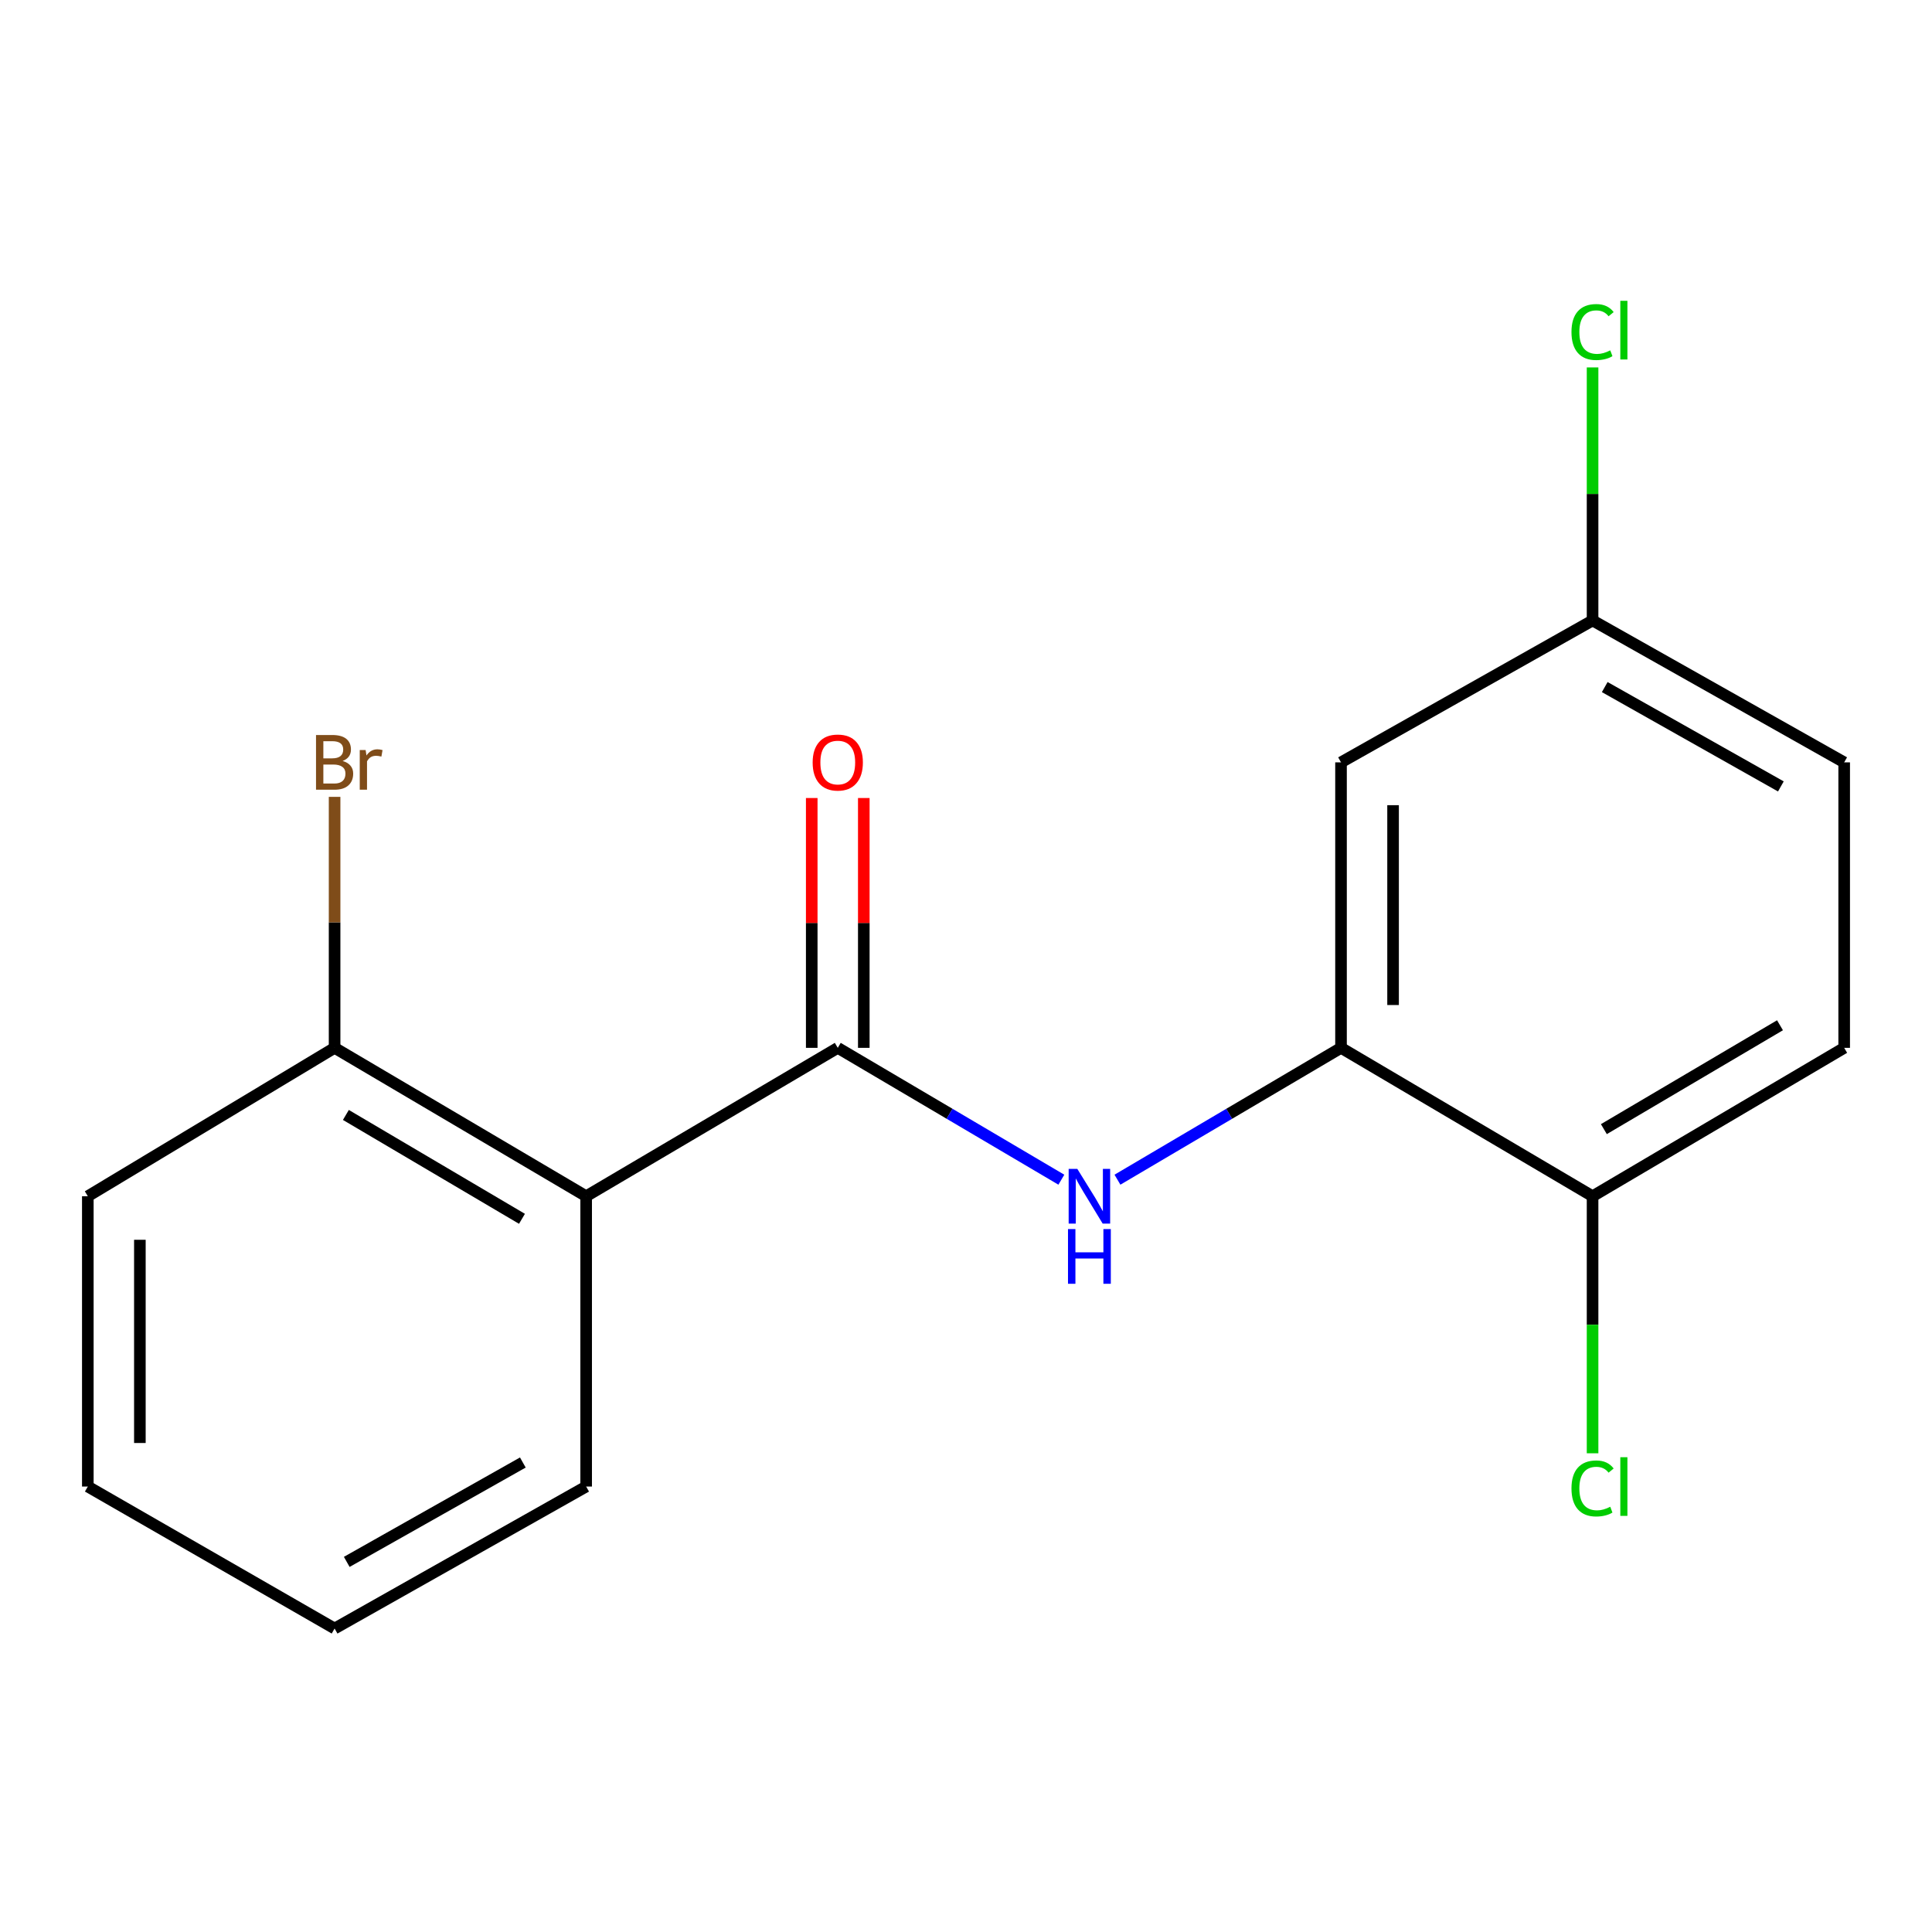 <?xml version='1.0' encoding='iso-8859-1'?>
<svg version='1.1' baseProfile='full'
              xmlns='http://www.w3.org/2000/svg'
                      xmlns:rdkit='http://www.rdkit.org/xml'
                      xmlns:xlink='http://www.w3.org/1999/xlink'
                  xml:space='preserve'
width='1000px' height='1000px' viewBox='0 0 1000 1000'>
<!-- END OF HEADER -->
<rect style='opacity:1.0;fill:#FFFFFF;stroke:none' width='1000' height='1000' x='0' y='0'> </rect>
<path class='bond-0' d='M 433.626,542.362 L 303.392,619.17' style='fill:none;fill-rule:evenodd;stroke:#000000;stroke-width:6px;stroke-linecap:butt;stroke-linejoin:miter;stroke-opacity:1' />
<path class='bond-1' d='M 433.626,542.362 L 491.49,576.485' style='fill:none;fill-rule:evenodd;stroke:#000000;stroke-width:6px;stroke-linecap:butt;stroke-linejoin:miter;stroke-opacity:1' />
<path class='bond-1' d='M 491.49,576.485 L 549.354,610.608' style='fill:none;fill-rule:evenodd;stroke:#0000FF;stroke-width:6px;stroke-linecap:butt;stroke-linejoin:miter;stroke-opacity:1' />
<path class='bond-6' d='M 447.098,542.362 L 447.098,477.708' style='fill:none;fill-rule:evenodd;stroke:#000000;stroke-width:6px;stroke-linecap:butt;stroke-linejoin:miter;stroke-opacity:1' />
<path class='bond-6' d='M 447.098,477.708 L 447.098,413.054' style='fill:none;fill-rule:evenodd;stroke:#FF0000;stroke-width:6px;stroke-linecap:butt;stroke-linejoin:miter;stroke-opacity:1' />
<path class='bond-6' d='M 420.153,542.362 L 420.153,477.708' style='fill:none;fill-rule:evenodd;stroke:#000000;stroke-width:6px;stroke-linecap:butt;stroke-linejoin:miter;stroke-opacity:1' />
<path class='bond-6' d='M 420.153,477.708 L 420.153,413.054' style='fill:none;fill-rule:evenodd;stroke:#FF0000;stroke-width:6px;stroke-linecap:butt;stroke-linejoin:miter;stroke-opacity:1' />
<path class='bond-5' d='M 303.392,619.17 L 173.188,542.362' style='fill:none;fill-rule:evenodd;stroke:#000000;stroke-width:6px;stroke-linecap:butt;stroke-linejoin:miter;stroke-opacity:1' />
<path class='bond-5' d='M 270.171,630.857 L 179.028,577.091' style='fill:none;fill-rule:evenodd;stroke:#000000;stroke-width:6px;stroke-linecap:butt;stroke-linejoin:miter;stroke-opacity:1' />
<path class='bond-13' d='M 303.392,619.17 L 303.392,769.433' style='fill:none;fill-rule:evenodd;stroke:#000000;stroke-width:6px;stroke-linecap:butt;stroke-linejoin:miter;stroke-opacity:1' />
<path class='bond-2' d='M 578.394,610.607 L 636.251,576.485' style='fill:none;fill-rule:evenodd;stroke:#0000FF;stroke-width:6px;stroke-linecap:butt;stroke-linejoin:miter;stroke-opacity:1' />
<path class='bond-2' d='M 636.251,576.485 L 694.108,542.362' style='fill:none;fill-rule:evenodd;stroke:#000000;stroke-width:6px;stroke-linecap:butt;stroke-linejoin:miter;stroke-opacity:1' />
<path class='bond-3' d='M 694.108,542.362 L 694.108,394.6' style='fill:none;fill-rule:evenodd;stroke:#000000;stroke-width:6px;stroke-linecap:butt;stroke-linejoin:miter;stroke-opacity:1' />
<path class='bond-3' d='M 721.053,520.198 L 721.053,416.764' style='fill:none;fill-rule:evenodd;stroke:#000000;stroke-width:6px;stroke-linecap:butt;stroke-linejoin:miter;stroke-opacity:1' />
<path class='bond-4' d='M 694.108,542.362 L 824.312,619.17' style='fill:none;fill-rule:evenodd;stroke:#000000;stroke-width:6px;stroke-linecap:butt;stroke-linejoin:miter;stroke-opacity:1' />
<path class='bond-8' d='M 694.108,394.6 L 824.312,321.145' style='fill:none;fill-rule:evenodd;stroke:#000000;stroke-width:6px;stroke-linecap:butt;stroke-linejoin:miter;stroke-opacity:1' />
<path class='bond-7' d='M 824.312,619.17 L 954.545,542.362' style='fill:none;fill-rule:evenodd;stroke:#000000;stroke-width:6px;stroke-linecap:butt;stroke-linejoin:miter;stroke-opacity:1' />
<path class='bond-7' d='M 830.159,584.44 L 921.322,530.675' style='fill:none;fill-rule:evenodd;stroke:#000000;stroke-width:6px;stroke-linecap:butt;stroke-linejoin:miter;stroke-opacity:1' />
<path class='bond-10' d='M 824.312,619.17 L 824.312,685.693' style='fill:none;fill-rule:evenodd;stroke:#000000;stroke-width:6px;stroke-linecap:butt;stroke-linejoin:miter;stroke-opacity:1' />
<path class='bond-10' d='M 824.312,685.693 L 824.312,752.217' style='fill:none;fill-rule:evenodd;stroke:#00CC00;stroke-width:6px;stroke-linecap:butt;stroke-linejoin:miter;stroke-opacity:1' />
<path class='bond-9' d='M 173.188,542.362 L 173.188,477.408' style='fill:none;fill-rule:evenodd;stroke:#000000;stroke-width:6px;stroke-linecap:butt;stroke-linejoin:miter;stroke-opacity:1' />
<path class='bond-9' d='M 173.188,477.408 L 173.188,412.454' style='fill:none;fill-rule:evenodd;stroke:#7F4C19;stroke-width:6px;stroke-linecap:butt;stroke-linejoin:miter;stroke-opacity:1' />
<path class='bond-14' d='M 173.188,542.362 L 45.455,619.17' style='fill:none;fill-rule:evenodd;stroke:#000000;stroke-width:6px;stroke-linecap:butt;stroke-linejoin:miter;stroke-opacity:1' />
<path class='bond-11' d='M 954.545,542.362 L 954.545,394.6' style='fill:none;fill-rule:evenodd;stroke:#000000;stroke-width:6px;stroke-linecap:butt;stroke-linejoin:miter;stroke-opacity:1' />
<path class='bond-12' d='M 824.312,321.145 L 824.312,255.662' style='fill:none;fill-rule:evenodd;stroke:#000000;stroke-width:6px;stroke-linecap:butt;stroke-linejoin:miter;stroke-opacity:1' />
<path class='bond-12' d='M 824.312,255.662 L 824.312,190.179' style='fill:none;fill-rule:evenodd;stroke:#00CC00;stroke-width:6px;stroke-linecap:butt;stroke-linejoin:miter;stroke-opacity:1' />
<path class='bond-18' d='M 824.312,321.145 L 954.545,394.6' style='fill:none;fill-rule:evenodd;stroke:#000000;stroke-width:6px;stroke-linecap:butt;stroke-linejoin:miter;stroke-opacity:1' />
<path class='bond-18' d='M 830.61,355.632 L 921.773,407.051' style='fill:none;fill-rule:evenodd;stroke:#000000;stroke-width:6px;stroke-linecap:butt;stroke-linejoin:miter;stroke-opacity:1' />
<path class='bond-15' d='M 303.392,769.433 L 173.188,842.918' style='fill:none;fill-rule:evenodd;stroke:#000000;stroke-width:6px;stroke-linecap:butt;stroke-linejoin:miter;stroke-opacity:1' />
<path class='bond-15' d='M 270.618,756.99 L 179.475,808.43' style='fill:none;fill-rule:evenodd;stroke:#000000;stroke-width:6px;stroke-linecap:butt;stroke-linejoin:miter;stroke-opacity:1' />
<path class='bond-17' d='M 45.455,619.17 L 45.455,769.433' style='fill:none;fill-rule:evenodd;stroke:#000000;stroke-width:6px;stroke-linecap:butt;stroke-linejoin:miter;stroke-opacity:1' />
<path class='bond-17' d='M 72.399,641.71 L 72.399,746.894' style='fill:none;fill-rule:evenodd;stroke:#000000;stroke-width:6px;stroke-linecap:butt;stroke-linejoin:miter;stroke-opacity:1' />
<path class='bond-16' d='M 173.188,842.918 L 45.455,769.433' style='fill:none;fill-rule:evenodd;stroke:#000000;stroke-width:6px;stroke-linecap:butt;stroke-linejoin:miter;stroke-opacity:1' />
<path  class='atom-2' d='M 557.614 605.01
L 566.894 620.01
Q 567.814 621.49, 569.294 624.17
Q 570.774 626.85, 570.854 627.01
L 570.854 605.01
L 574.614 605.01
L 574.614 633.33
L 570.734 633.33
L 560.774 616.93
Q 559.614 615.01, 558.374 612.81
Q 557.174 610.61, 556.814 609.93
L 556.814 633.33
L 553.134 633.33
L 553.134 605.01
L 557.614 605.01
' fill='#0000FF'/>
<path  class='atom-2' d='M 552.794 636.162
L 556.634 636.162
L 556.634 648.202
L 571.114 648.202
L 571.114 636.162
L 574.954 636.162
L 574.954 664.482
L 571.114 664.482
L 571.114 651.402
L 556.634 651.402
L 556.634 664.482
L 552.794 664.482
L 552.794 636.162
' fill='#0000FF'/>
<path  class='atom-7' d='M 420.626 394.68
Q 420.626 387.88, 423.986 384.08
Q 427.346 380.28, 433.626 380.28
Q 439.906 380.28, 443.266 384.08
Q 446.626 387.88, 446.626 394.68
Q 446.626 401.56, 443.226 405.48
Q 439.826 409.36, 433.626 409.36
Q 427.386 409.36, 423.986 405.48
Q 420.626 401.6, 420.626 394.68
M 433.626 406.16
Q 437.946 406.16, 440.266 403.28
Q 442.626 400.36, 442.626 394.68
Q 442.626 389.12, 440.266 386.32
Q 437.946 383.48, 433.626 383.48
Q 429.306 383.48, 426.946 386.28
Q 424.626 389.08, 424.626 394.68
Q 424.626 400.4, 426.946 403.28
Q 429.306 406.16, 433.626 406.16
' fill='#FF0000'/>
<path  class='atom-10' d='M 177.328 393.88
Q 180.048 394.64, 181.408 396.32
Q 182.808 397.96, 182.808 400.4
Q 182.808 404.32, 180.288 406.56
Q 177.808 408.76, 173.088 408.76
L 163.568 408.76
L 163.568 380.44
L 171.928 380.44
Q 176.768 380.44, 179.208 382.4
Q 181.648 384.36, 181.648 387.96
Q 181.648 392.24, 177.328 393.88
M 167.368 383.64
L 167.368 392.52
L 171.928 392.52
Q 174.728 392.52, 176.168 391.4
Q 177.648 390.24, 177.648 387.96
Q 177.648 383.64, 171.928 383.64
L 167.368 383.64
M 173.088 405.56
Q 175.848 405.56, 177.328 404.24
Q 178.808 402.92, 178.808 400.4
Q 178.808 398.08, 177.168 396.92
Q 175.568 395.72, 172.488 395.72
L 167.368 395.72
L 167.368 405.56
L 173.088 405.56
' fill='#7F4C19'/>
<path  class='atom-10' d='M 189.248 388.2
L 189.688 391.04
Q 191.848 387.84, 195.368 387.84
Q 196.488 387.84, 198.008 388.24
L 197.408 391.6
Q 195.688 391.2, 194.728 391.2
Q 193.048 391.2, 191.928 391.88
Q 190.848 392.52, 189.968 394.08
L 189.968 408.76
L 186.208 408.76
L 186.208 388.2
L 189.248 388.2
' fill='#7F4C19'/>
<path  class='atom-11' d='M 813.392 770.413
Q 813.392 763.373, 816.672 759.693
Q 819.992 755.973, 826.272 755.973
Q 832.112 755.973, 835.232 760.093
L 832.592 762.253
Q 830.312 759.253, 826.272 759.253
Q 821.992 759.253, 819.712 762.133
Q 817.472 764.973, 817.472 770.413
Q 817.472 776.013, 819.792 778.893
Q 822.152 781.773, 826.712 781.773
Q 829.832 781.773, 833.472 779.893
L 834.592 782.893
Q 833.112 783.853, 830.872 784.413
Q 828.632 784.973, 826.152 784.973
Q 819.992 784.973, 816.672 781.213
Q 813.392 777.453, 813.392 770.413
' fill='#00CC00'/>
<path  class='atom-11' d='M 838.672 754.253
L 842.352 754.253
L 842.352 784.613
L 838.672 784.613
L 838.672 754.253
' fill='#00CC00'/>
<path  class='atom-13' d='M 813.392 171.862
Q 813.392 164.822, 816.672 161.142
Q 819.992 157.422, 826.272 157.422
Q 832.112 157.422, 835.232 161.542
L 832.592 163.702
Q 830.312 160.702, 826.272 160.702
Q 821.992 160.702, 819.712 163.582
Q 817.472 166.422, 817.472 171.862
Q 817.472 177.462, 819.792 180.342
Q 822.152 183.222, 826.712 183.222
Q 829.832 183.222, 833.472 181.342
L 834.592 184.342
Q 833.112 185.302, 830.872 185.862
Q 828.632 186.422, 826.152 186.422
Q 819.992 186.422, 816.672 182.662
Q 813.392 178.902, 813.392 171.862
' fill='#00CC00'/>
<path  class='atom-13' d='M 838.672 155.702
L 842.352 155.702
L 842.352 186.062
L 838.672 186.062
L 838.672 155.702
' fill='#00CC00'/>
</svg>
